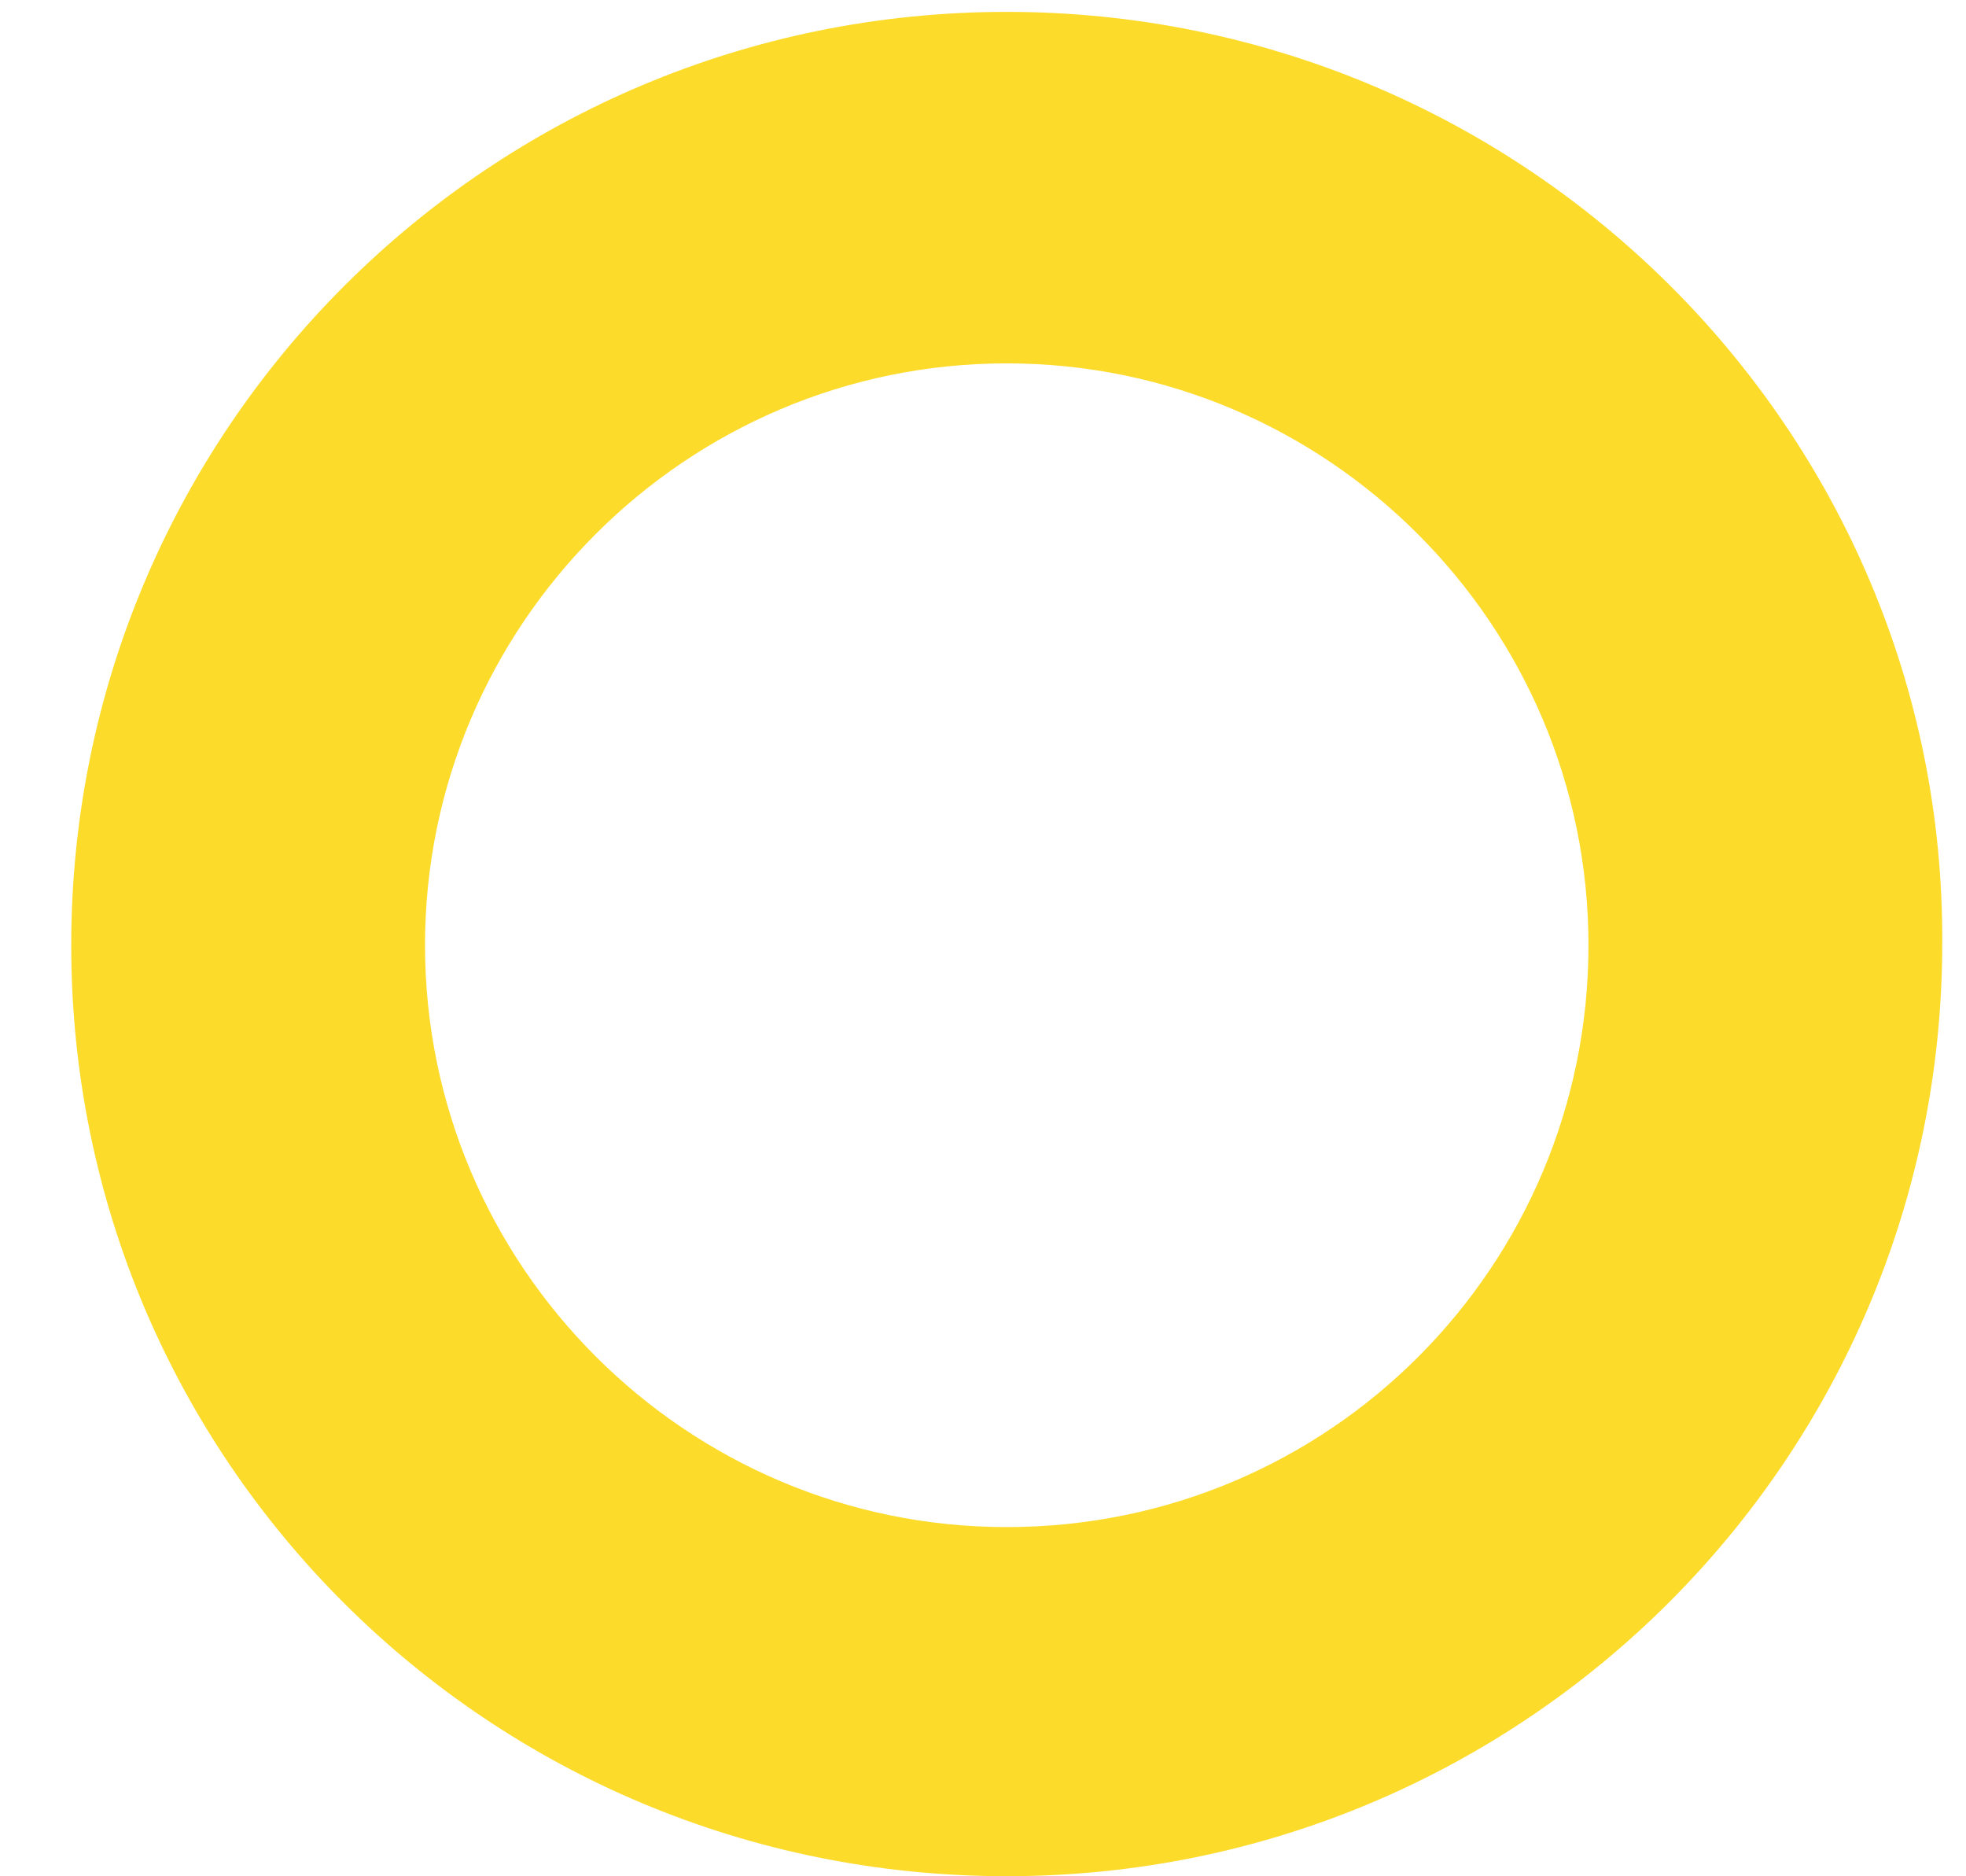 <svg xmlns="http://www.w3.org/2000/svg" xmlns:xlink="http://www.w3.org/1999/xlink" id="Layer_1" x="0px" y="0px" viewBox="0 0 82.8 79" style="enable-background:new 0 0 82.8 79;" xml:space="preserve"><style type="text/css">	.st0{fill:#FDDB2B;}</style><g>	<path class="st0" d="M42.4,15.3c13.5,0,24.5,11,24.5,24.5S56,64.3,42.4,64.3c-13.5,0-24.5-11-24.5-24.5S28.9,15.3,42.4,15.3   M42.4,0.5C20.6,0.5,3,18.1,3,39.8S20.6,79,42.4,79s39.4-17.6,39.4-39.3C81.9,18.1,64.2,0.5,42.4,0.5"></path></g></svg>